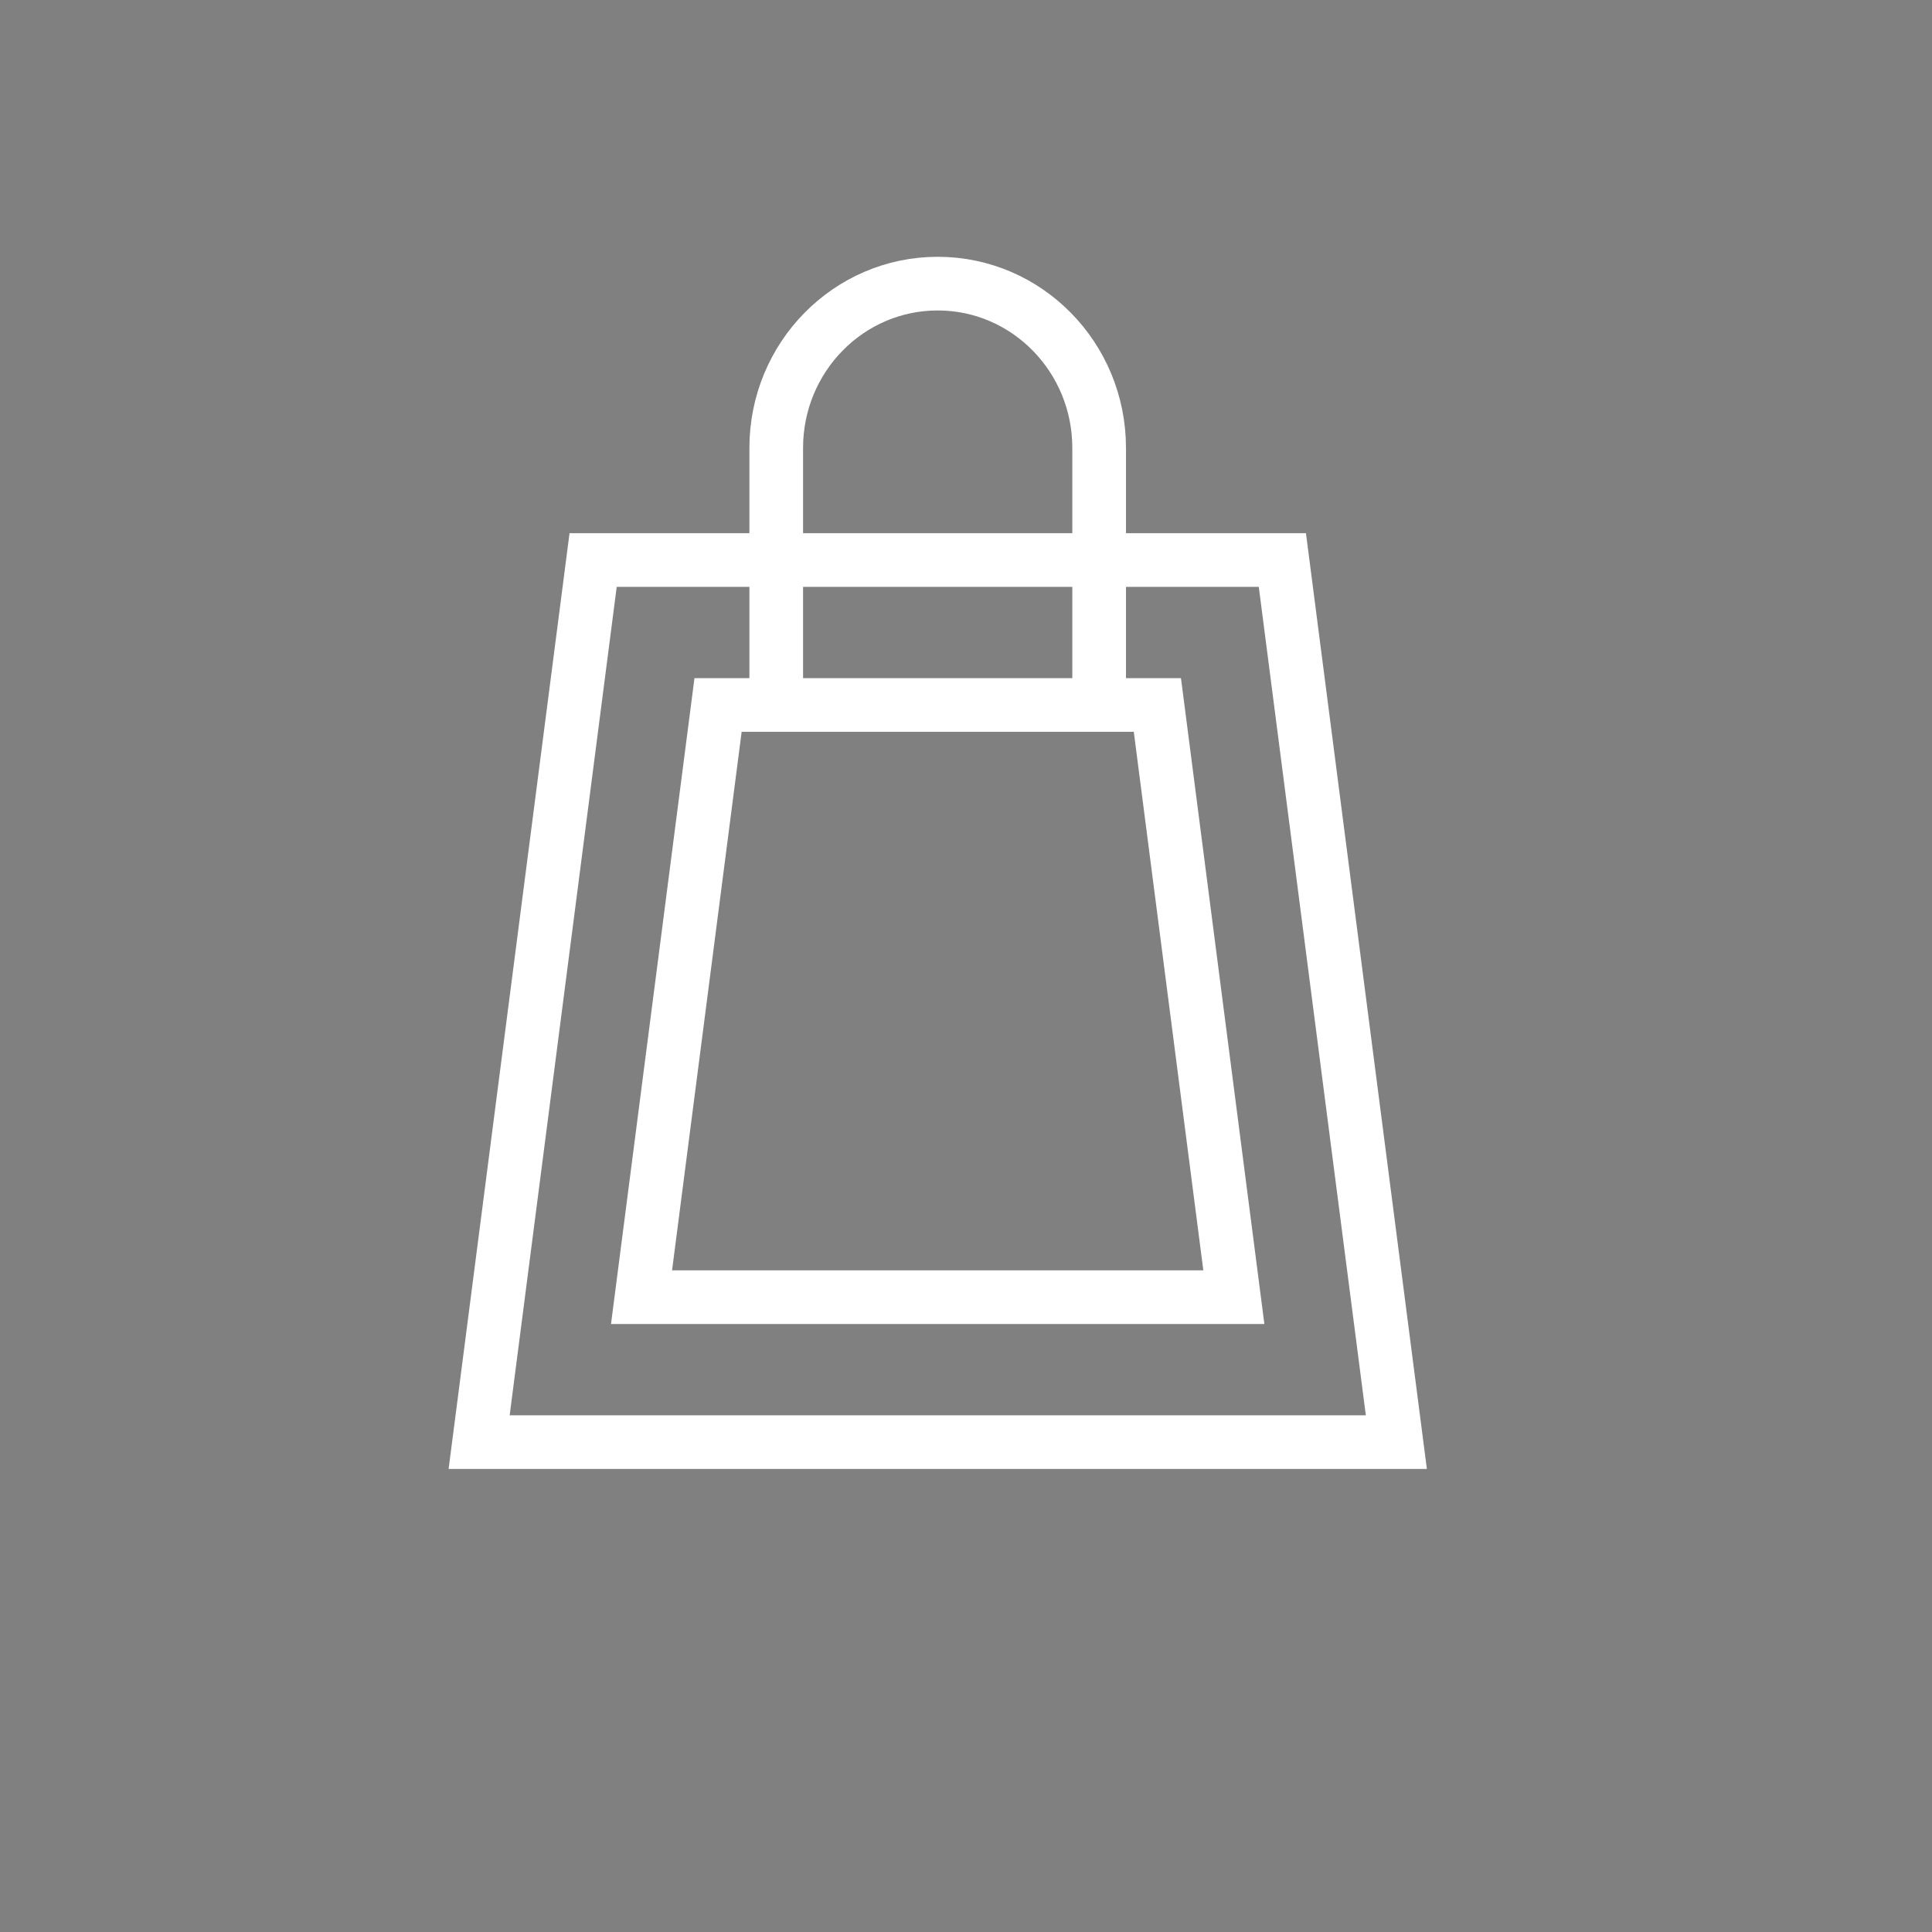 <svg xmlns:xlink="http://www.w3.org/1999/xlink" xmlns="http://www.w3.org/2000/svg" version="1.1" viewBox="0 0 36 36" height="36px" width="36px">
    
    <rect x="0" y="0" width="36" height="36" fill="#808080" stroke="none"/>
    
    <title>tis-shopping-icon</title>
    <defs>
        <polygon points="35.07 35.25 35.07 0.18 0 0.18 0 35.25 35.07 35.25" id="path-1"></polygon>
    </defs>
    <g fill-rule="evenodd" fill="none" stroke-width="1" stroke="none" id="Symbols">
        <g id="USP_02">
            <g id="Group-7">
                <g id="tis-shopping-icon">
                    <g transform="translate(0, 0.57)" id="Group-3">
                        <mask fill="white" id="mask-2">
                            
                        </mask>
                        <g id="Clip-2"></g>
                        <path mask="url(#mask-2)" fill="#252C26" id="Fill-1" d="M35.07,17.715 C35.07,27.4 27.219,35.25 17.535,35.25 C7.851,35.25 0,27.4 0,17.715 C0,8.03 7.851,0.18 17.535,0.18 C27.219,0.18 35.07,8.03 35.07,17.715"></path>
                    </g>
                    <polygon points="26.019 26.872 8.928 26.872 11.052 10.435 23.895 10.435" stroke="#FFFFFF" id="Stroke-4"></polygon>
                    <polygon points="11.954 24.171 13.38 13.136 21.566 13.136 22.991 24.171" stroke="#FFFFFF" id="Stroke-6"></polygon>
                    <path stroke="#FFFFFF" id="Stroke-8" d="M20.481,13.136 L20.481,8.347 C20.481,6.656 19.134,5.285 17.473,5.285 C15.811,5.285 14.464,6.656 14.464,8.347 L14.464,13.136"></path>
                </g>
            </g>
        </g>
    </g>
</svg>